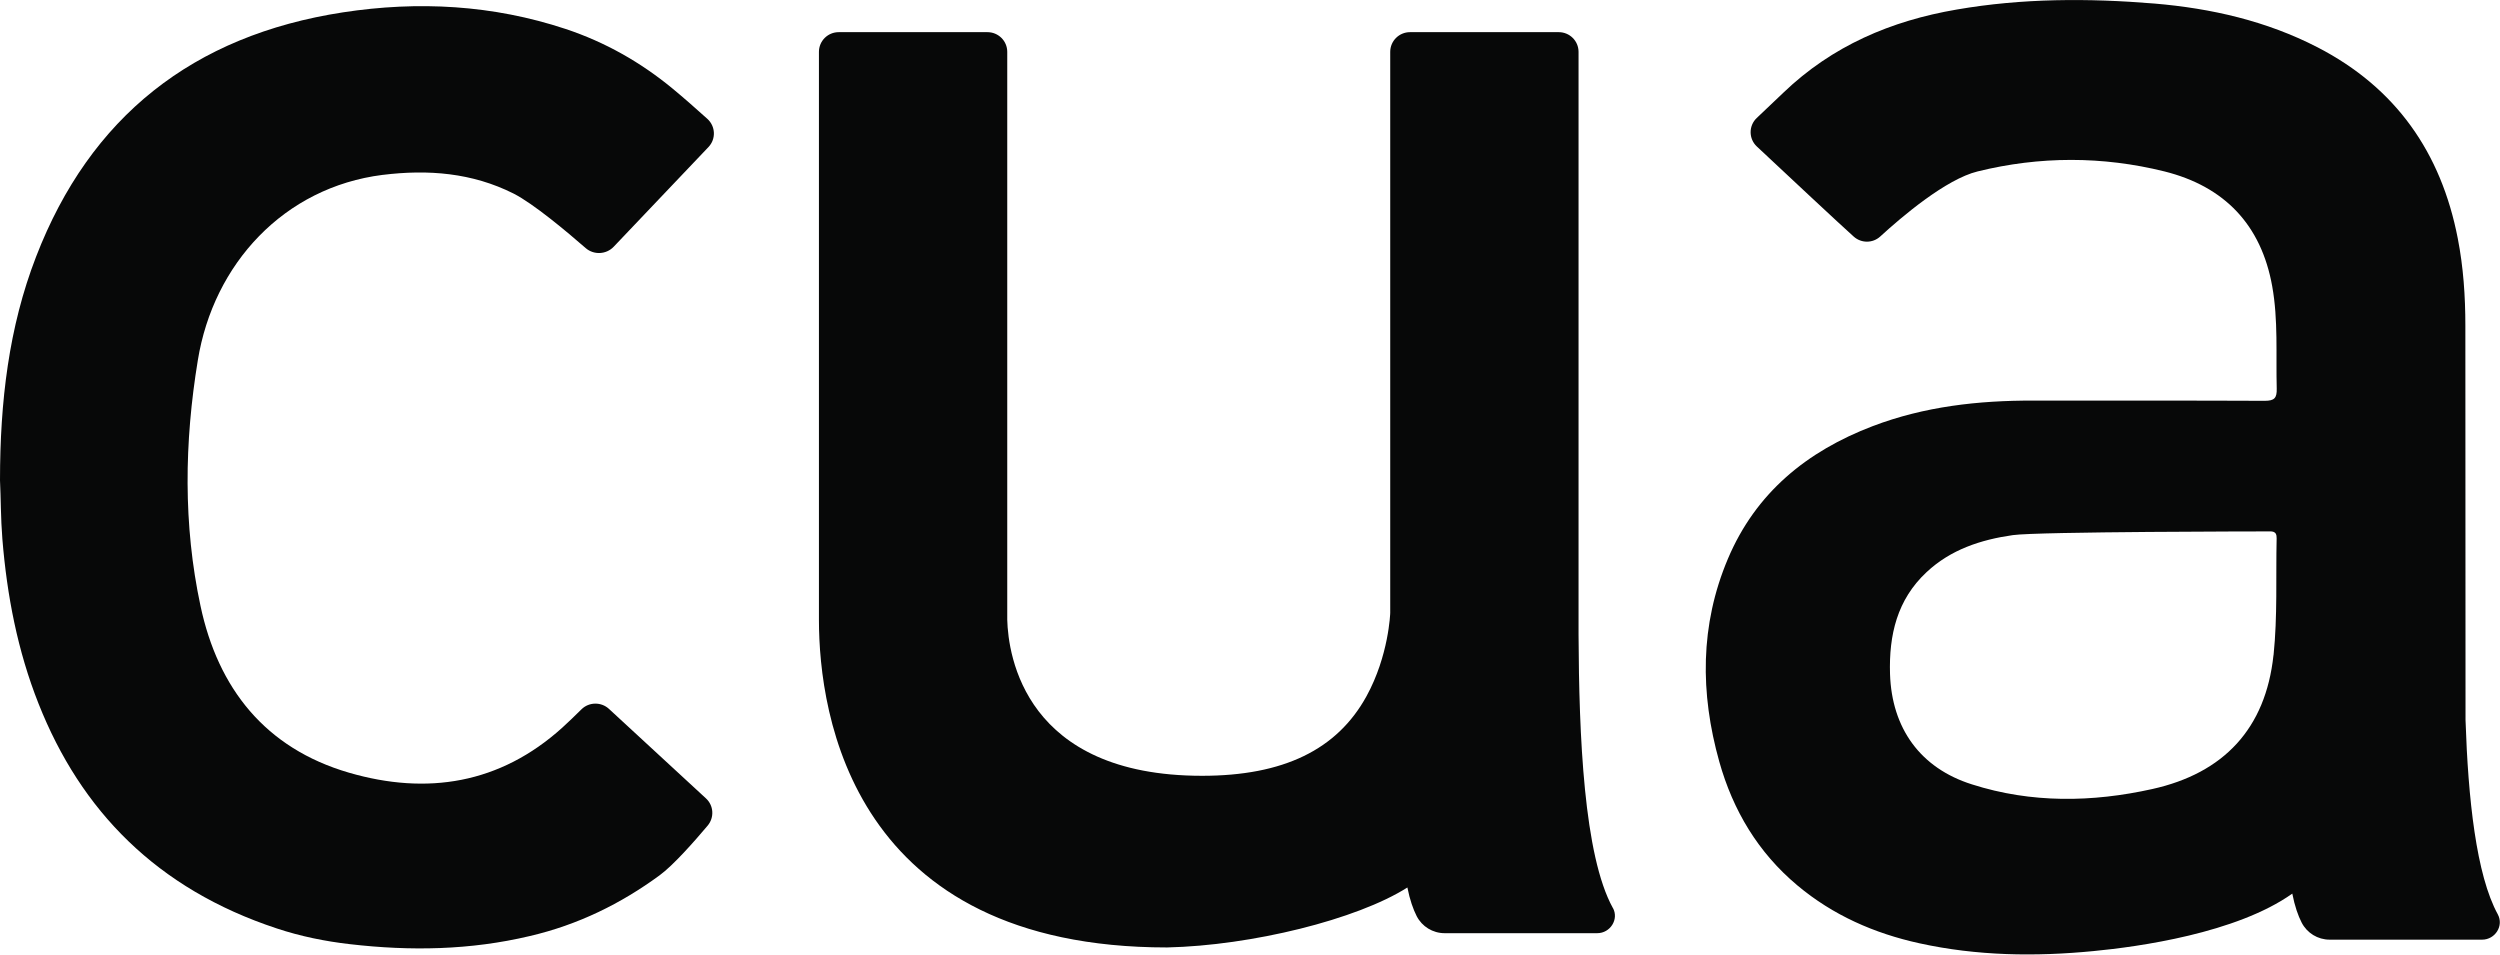 <svg width="110" height="42" viewBox="0 0 110 42" fill="none" xmlns="http://www.w3.org/2000/svg">
<g clip-path="url(#clip0_398_97)">
<path d="M16.84 7.695C18.838 7.448 20.776 7.601 22.596 8.516C23.47 8.96 24.935 10.188 25.77 10.916C26.129 11.228 26.675 11.2 27.002 10.857L31.172 6.471C31.509 6.117 31.488 5.559 31.123 5.229C30.677 4.827 30.082 4.3 29.602 3.905C28.196 2.743 26.627 1.852 24.883 1.273C21.685 0.215 18.406 0.035 15.086 0.544C8.492 1.56 3.964 5.139 1.587 11.297C0.383 14.411 0.003 17.671 0 21.128C0.038 21.891 0.031 22.803 0.104 23.712C0.306 26.201 0.773 28.636 1.698 30.966C3.557 35.661 6.891 39.108 12.181 40.852C13.217 41.196 14.296 41.417 15.386 41.542C18.062 41.854 20.696 41.806 23.303 41.188C25.447 40.689 27.326 39.756 29.017 38.518C29.626 38.075 30.556 37.017 31.137 36.327C31.436 35.97 31.405 35.446 31.064 35.131L26.794 31.191C26.453 30.876 25.916 30.883 25.586 31.209C25.308 31.483 24.984 31.798 24.733 32.024C21.998 34.489 18.789 34.999 15.351 33.997C11.665 32.922 9.591 30.279 8.822 26.659C8.057 23.081 8.112 19.46 8.704 15.854C9.393 11.606 12.497 8.243 16.833 7.695" fill="#070808"/>
<path d="M70.967 39.954C69.686 37.631 69.477 32.367 69.456 27.921C69.456 27.623 69.456 2.282 69.456 2.282C69.456 1.803 69.067 1.415 68.586 1.415H62.04C61.56 1.415 61.17 1.803 61.17 2.282V26.968C61.17 26.985 61.108 28.847 60.126 30.633C58.831 32.991 56.465 34.135 52.891 34.135C45.096 34.135 44.361 28.844 44.319 27.27V2.282C44.319 1.803 43.93 1.415 43.449 1.415H36.903C36.423 1.415 36.033 1.803 36.033 2.282V27.27C36.033 31.476 37.523 41.688 51.353 41.688C55.063 41.605 59.705 40.46 61.925 39.049C62.033 39.6 62.183 40.01 62.333 40.308C62.569 40.769 63.042 41.06 63.565 41.06H68.346H70.278C70.852 41.06 71.242 40.447 70.967 39.947" fill="#070808"/>
<path d="M100.033 28.83C99.688 32.058 97.844 34.021 94.698 34.718C92.063 35.304 89.38 35.349 86.767 34.513C84.491 33.796 83.238 32.041 83.161 29.659C83.109 27.942 83.471 26.385 84.769 25.175C85.827 24.183 87.153 23.746 88.566 23.545C89.645 23.389 99.734 23.382 99.734 23.382C99.949 23.382 100.182 23.337 100.172 23.684C100.134 25.397 100.214 27.11 100.036 28.83M109.909 40.242C108.949 38.501 108.597 35.124 108.483 31.68C108.483 29.076 108.476 16.256 108.476 14.332C108.476 13.042 108.389 11.755 108.142 10.49C107.411 6.72 105.424 3.863 101.971 2.081C99.716 0.919 97.294 0.368 94.795 0.156C91.886 -0.083 88.98 -0.08 86.095 0.42C83.203 0.915 80.617 2.018 78.473 4.074C78.4 4.144 77.795 4.719 77.297 5.191C76.935 5.534 76.939 6.106 77.301 6.446C78.519 7.587 81.021 9.928 81.567 10.413C81.901 10.708 82.399 10.708 82.73 10.406C83.676 9.539 85.618 7.885 87.017 7.542C89.749 6.869 92.505 6.866 95.234 7.542C97.879 8.204 99.493 9.893 99.977 12.594C100.245 14.085 100.137 15.594 100.176 17.099C100.186 17.515 100.075 17.636 99.643 17.636C96.25 17.619 92.86 17.633 89.471 17.626C87.052 17.619 84.675 17.883 82.399 18.75C79.5 19.856 77.255 21.683 76.027 24.589C74.795 27.505 74.805 30.501 75.648 33.511C76.25 35.654 77.353 37.509 79.086 38.959C80.652 40.27 82.465 41.067 84.452 41.504C86.986 42.062 89.558 42.097 92.119 41.847C94.075 41.66 98.401 41.064 100.861 39.319C100.969 39.878 101.119 40.294 101.272 40.592C101.508 41.053 101.982 41.345 102.504 41.345H107.285H109.213C109.788 41.345 110.177 40.731 109.902 40.231" fill="#070808"/>
</g>
<defs>
<clipPath id="clip0_398_97">
<rect width="110" height="42" fill="white"/>
</clipPath>
</defs>
</svg>
